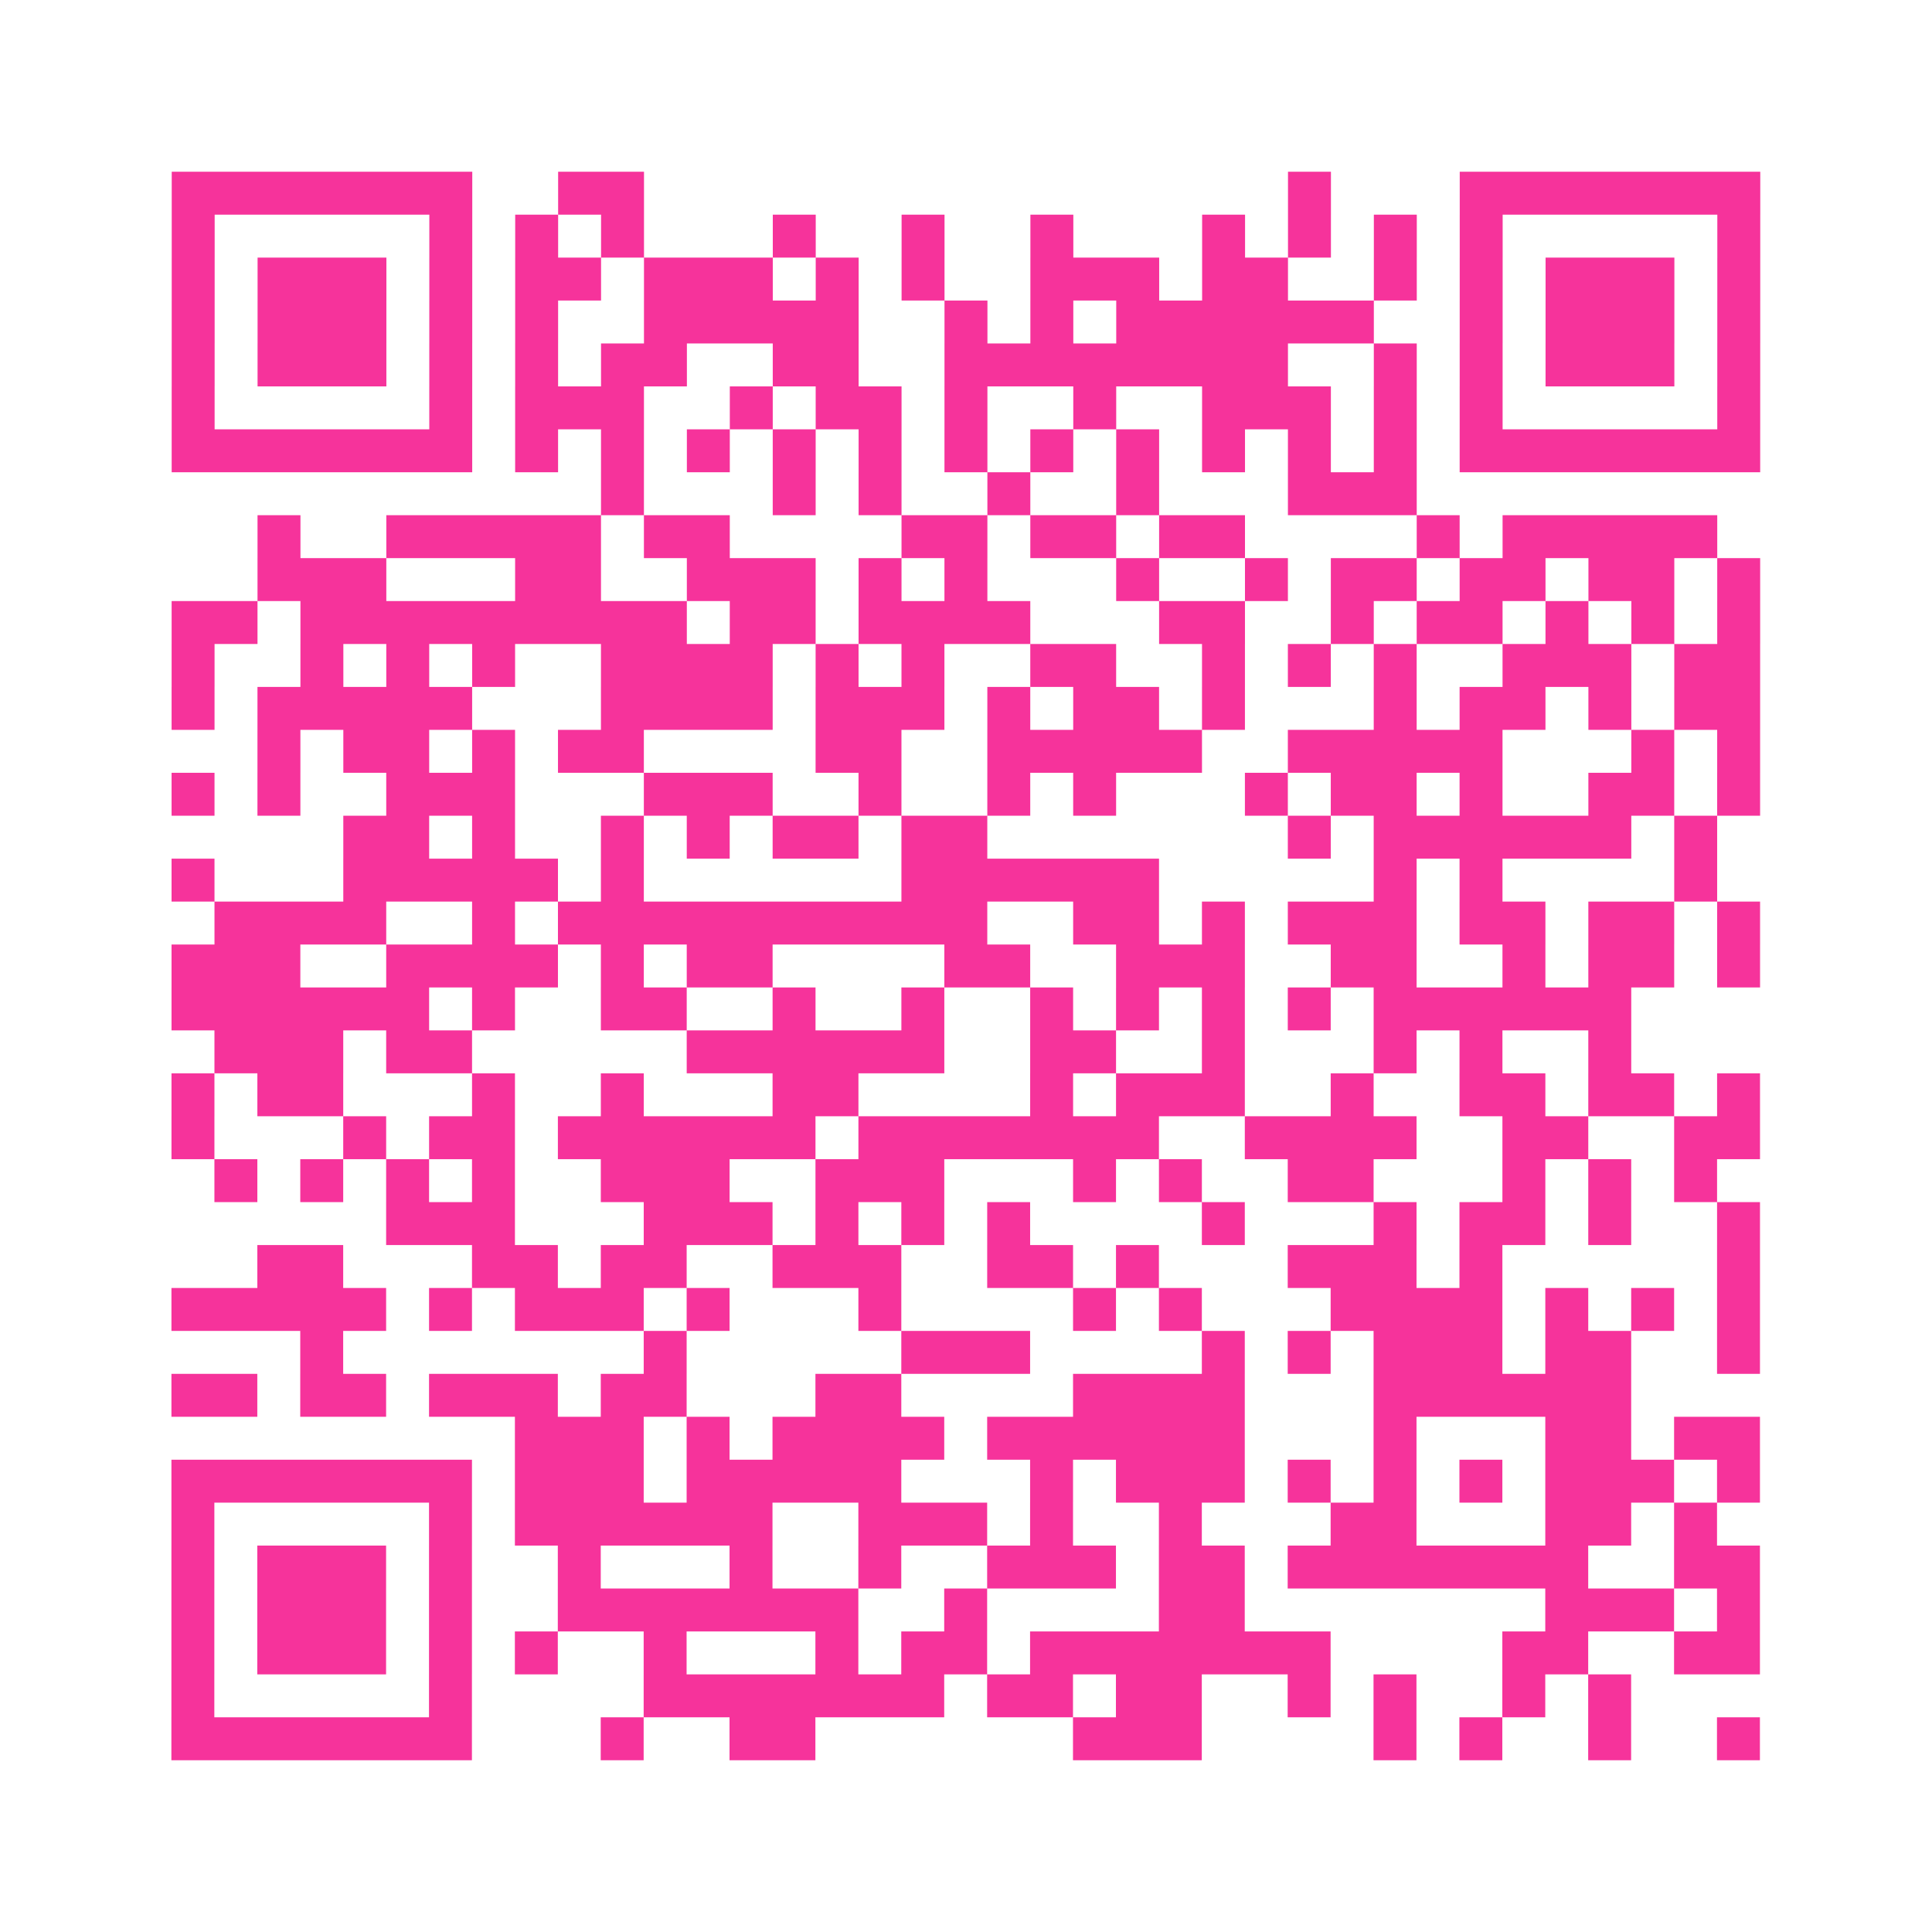 <?xml version="1.0" encoding="UTF-8"?>
<svg xmlns="http://www.w3.org/2000/svg" viewBox="0 0 45 45" class="pyqrcode"><path fill="transparent" d="M0 0h45v45h-45z"/><path stroke="#f6339b" class="pyqrline" d="M4 4.5h7m2 0h2m15 0h1m3 0h7m-37 1h1m5 0h1m1 0h1m1 0h1m3 0h1m2 0h1m2 0h1m3 0h1m1 0h1m1 0h1m1 0h1m5 0h1m-37 1h1m1 0h3m1 0h1m1 0h2m1 0h3m1 0h1m1 0h1m2 0h3m1 0h2m2 0h1m1 0h1m1 0h3m1 0h1m-37 1h1m1 0h3m1 0h1m1 0h1m2 0h5m2 0h1m1 0h1m1 0h6m2 0h1m1 0h3m1 0h1m-37 1h1m1 0h3m1 0h1m1 0h1m1 0h2m2 0h2m2 0h8m2 0h1m1 0h1m1 0h3m1 0h1m-37 1h1m5 0h1m1 0h3m2 0h1m1 0h2m1 0h1m2 0h1m2 0h3m1 0h1m1 0h1m5 0h1m-37 1h7m1 0h1m1 0h1m1 0h1m1 0h1m1 0h1m1 0h1m1 0h1m1 0h1m1 0h1m1 0h1m1 0h1m1 0h7m-27 1h1m3 0h1m1 0h1m2 0h1m2 0h1m3 0h3m-27 1h1m2 0h5m1 0h2m4 0h2m1 0h2m1 0h2m4 0h1m1 0h5m-34 1h3m3 0h2m2 0h3m1 0h1m1 0h1m3 0h1m2 0h1m1 0h2m1 0h2m1 0h2m1 0h1m-37 1h2m1 0h9m1 0h2m1 0h4m3 0h2m2 0h1m1 0h2m1 0h1m1 0h1m1 0h1m-37 1h1m2 0h1m1 0h1m1 0h1m2 0h4m1 0h1m1 0h1m2 0h2m2 0h1m1 0h1m1 0h1m2 0h3m1 0h2m-37 1h1m1 0h5m3 0h4m1 0h3m1 0h1m1 0h2m1 0h1m3 0h1m1 0h2m1 0h1m1 0h2m-35 1h1m1 0h2m1 0h1m1 0h2m4 0h2m2 0h5m2 0h5m3 0h1m1 0h1m-37 1h1m1 0h1m2 0h3m3 0h3m2 0h1m2 0h1m1 0h1m3 0h1m1 0h2m1 0h1m2 0h2m1 0h1m-33 1h2m1 0h1m2 0h1m1 0h1m1 0h2m1 0h2m7 0h1m1 0h6m1 0h1m-36 1h1m3 0h5m1 0h1m6 0h6m5 0h1m1 0h1m4 0h1m-35 1h4m2 0h1m1 0h10m2 0h2m1 0h1m1 0h3m1 0h2m1 0h2m1 0h1m-37 1h3m2 0h4m1 0h1m1 0h2m4 0h2m2 0h3m2 0h2m2 0h1m1 0h2m1 0h1m-37 1h6m1 0h1m2 0h2m2 0h1m2 0h1m2 0h1m1 0h1m1 0h1m1 0h1m1 0h6m-33 1h3m1 0h2m5 0h6m2 0h2m2 0h1m3 0h1m1 0h1m2 0h1m-34 1h1m1 0h2m3 0h1m2 0h1m3 0h2m4 0h1m1 0h3m2 0h1m2 0h2m1 0h2m1 0h1m-37 1h1m3 0h1m1 0h2m1 0h6m1 0h7m2 0h4m2 0h2m2 0h2m-36 1h1m1 0h1m1 0h1m1 0h1m2 0h3m2 0h3m3 0h1m1 0h1m2 0h2m3 0h1m1 0h1m1 0h1m-31 1h3m3 0h3m1 0h1m1 0h1m1 0h1m4 0h1m3 0h1m1 0h2m1 0h1m2 0h1m-35 1h2m3 0h2m1 0h2m2 0h3m2 0h2m1 0h1m3 0h3m1 0h1m5 0h1m-37 1h5m1 0h1m1 0h3m1 0h1m3 0h1m4 0h1m1 0h1m3 0h4m1 0h1m1 0h1m1 0h1m-34 1h1m7 0h1m5 0h3m4 0h1m1 0h1m1 0h3m1 0h2m2 0h1m-37 1h2m1 0h2m1 0h3m1 0h2m3 0h2m4 0h4m3 0h6m-26 1h3m1 0h1m1 0h4m1 0h6m3 0h1m3 0h2m1 0h2m-37 1h7m1 0h3m1 0h5m3 0h1m1 0h3m1 0h1m1 0h1m1 0h1m1 0h3m1 0h1m-37 1h1m5 0h1m1 0h6m2 0h3m1 0h1m2 0h1m3 0h2m3 0h2m1 0h1m-36 1h1m1 0h3m1 0h1m2 0h1m3 0h1m2 0h1m2 0h3m1 0h2m1 0h7m2 0h2m-37 1h1m1 0h3m1 0h1m2 0h7m2 0h1m4 0h2m7 0h3m1 0h1m-37 1h1m1 0h3m1 0h1m1 0h1m2 0h1m3 0h1m1 0h2m1 0h7m4 0h2m2 0h2m-37 1h1m5 0h1m4 0h7m1 0h2m1 0h2m2 0h1m1 0h1m2 0h1m1 0h1m-34 1h7m3 0h1m2 0h2m6 0h3m4 0h1m1 0h1m2 0h1m2 0h1"/></svg>
